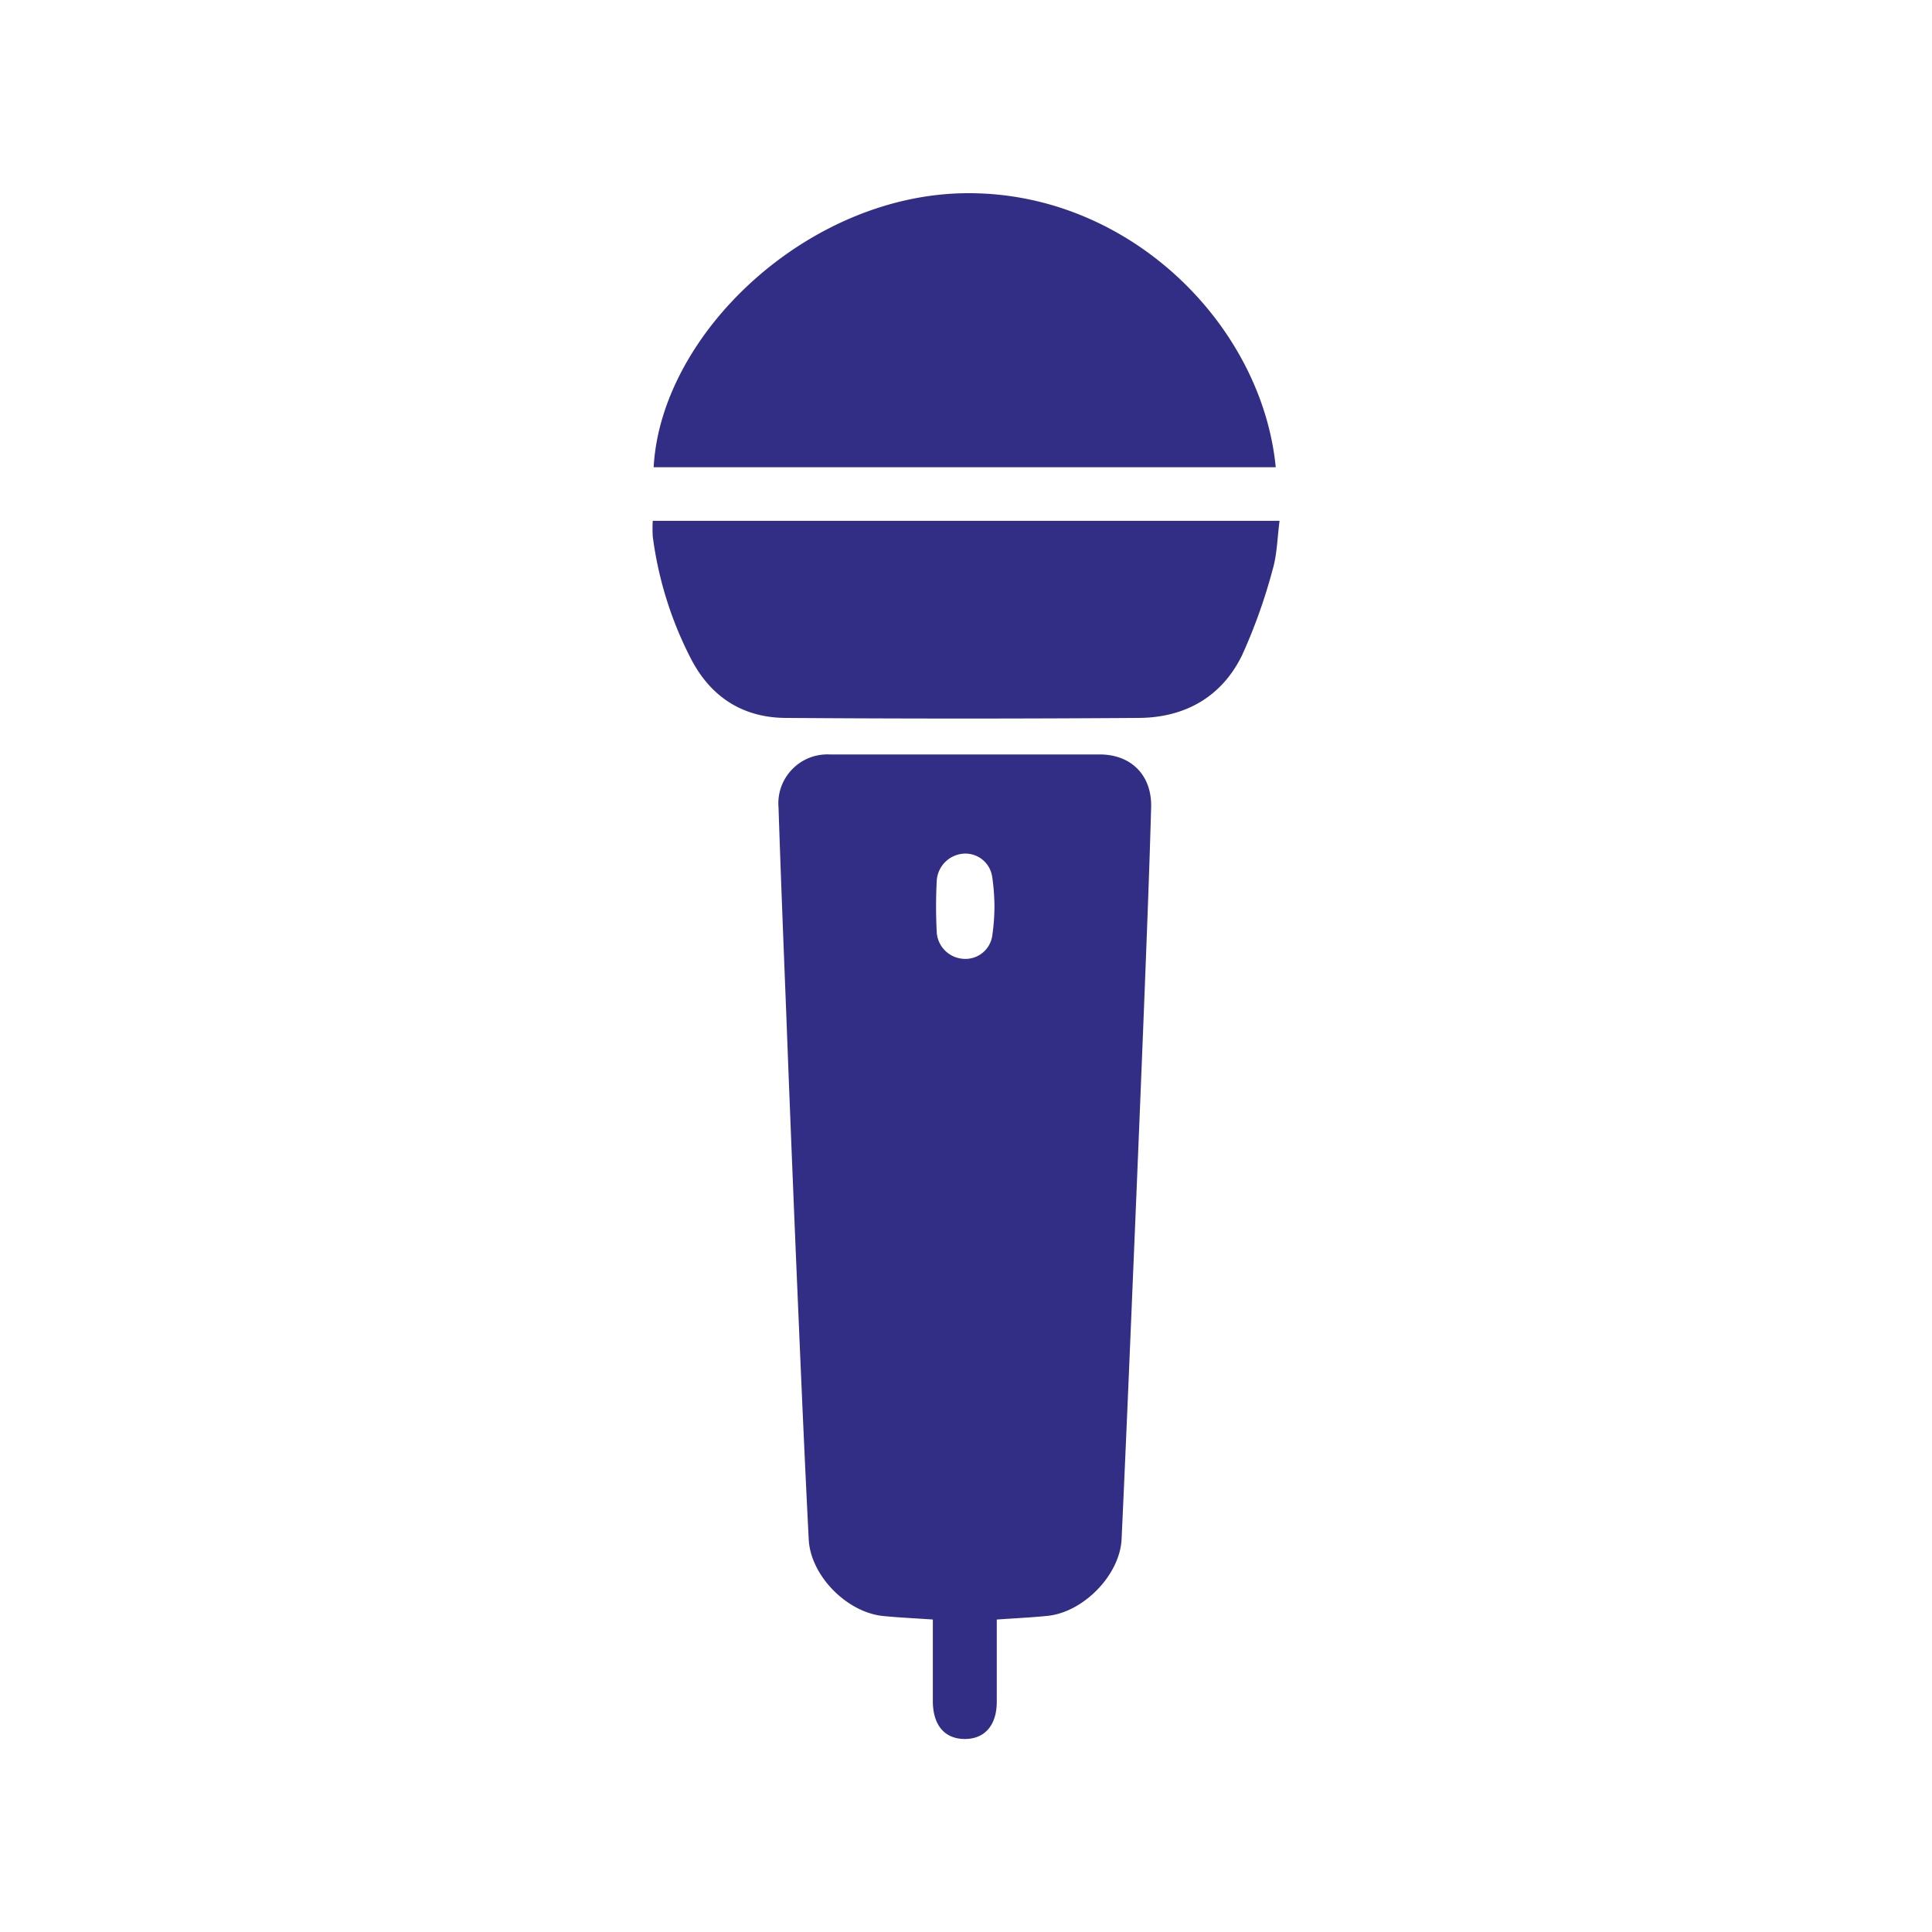 <svg xmlns="http://www.w3.org/2000/svg" viewBox="0 0 300 300"><path d="M154.42 140.75a33.24 33.24 0 0 0-.35-4.57 4.201 4.201 0 0 0-4.62-3.61 4.49 4.49 0 0 0-4 4.35c-.13 2.56-.13 5.12 0 7.68.06 2.26 1.82 4.1 4.07 4.28a4.21 4.21 0 0 0 4.57-3.67c.21-1.48.32-2.97.33-4.46m.36 110.73v12.75c0 3.67-1.87 5.82-5 5.8s-4.92-2.18-4.93-5.87v-12.68c-2.7-.19-5.23-.3-7.75-.55-5.62-.58-11.23-6.27-11.52-11.86-.6-11.72-1.11-23.45-1.61-35.19-.67-15.57-1.3-31.14-1.89-46.72-.42-10.59-.84-21.17-1.19-31.76-.36-4.19 2.75-7.87 6.93-8.23.33-.03.67-.04 1.01-.02h41.92c4.9 0 8.11 3.22 8 8.17-.28 10.05-.68 20.1-1.07 30.14-.47 11.94-.96 23.88-1.46 35.81-.67 15.91-1.32 31.82-2.06 47.73-.26 5.57-5.93 11.35-11.49 11.91-2.53.26-5.08.37-7.86.57M198.1 72.55h-96.6C102.63 51.69 125.66 30 150.35 30c25.1-.06 45.61 20.48 47.75 42.58m-96.75 8.29h97.34c-.35 2.64-.38 5.24-1.09 7.63a85.174 85.174 0 0 1-4.73 13.24c-3.18 6.51-8.91 9.7-16.06 9.74-18.23.13-36.45.13-54.68 0-6.66 0-11.71-3.15-14.83-9.17a57.49 57.49 0 0 1-5.94-19c-.05-.82-.05-1.65 0-2.47" fill="#332e85"/></svg>